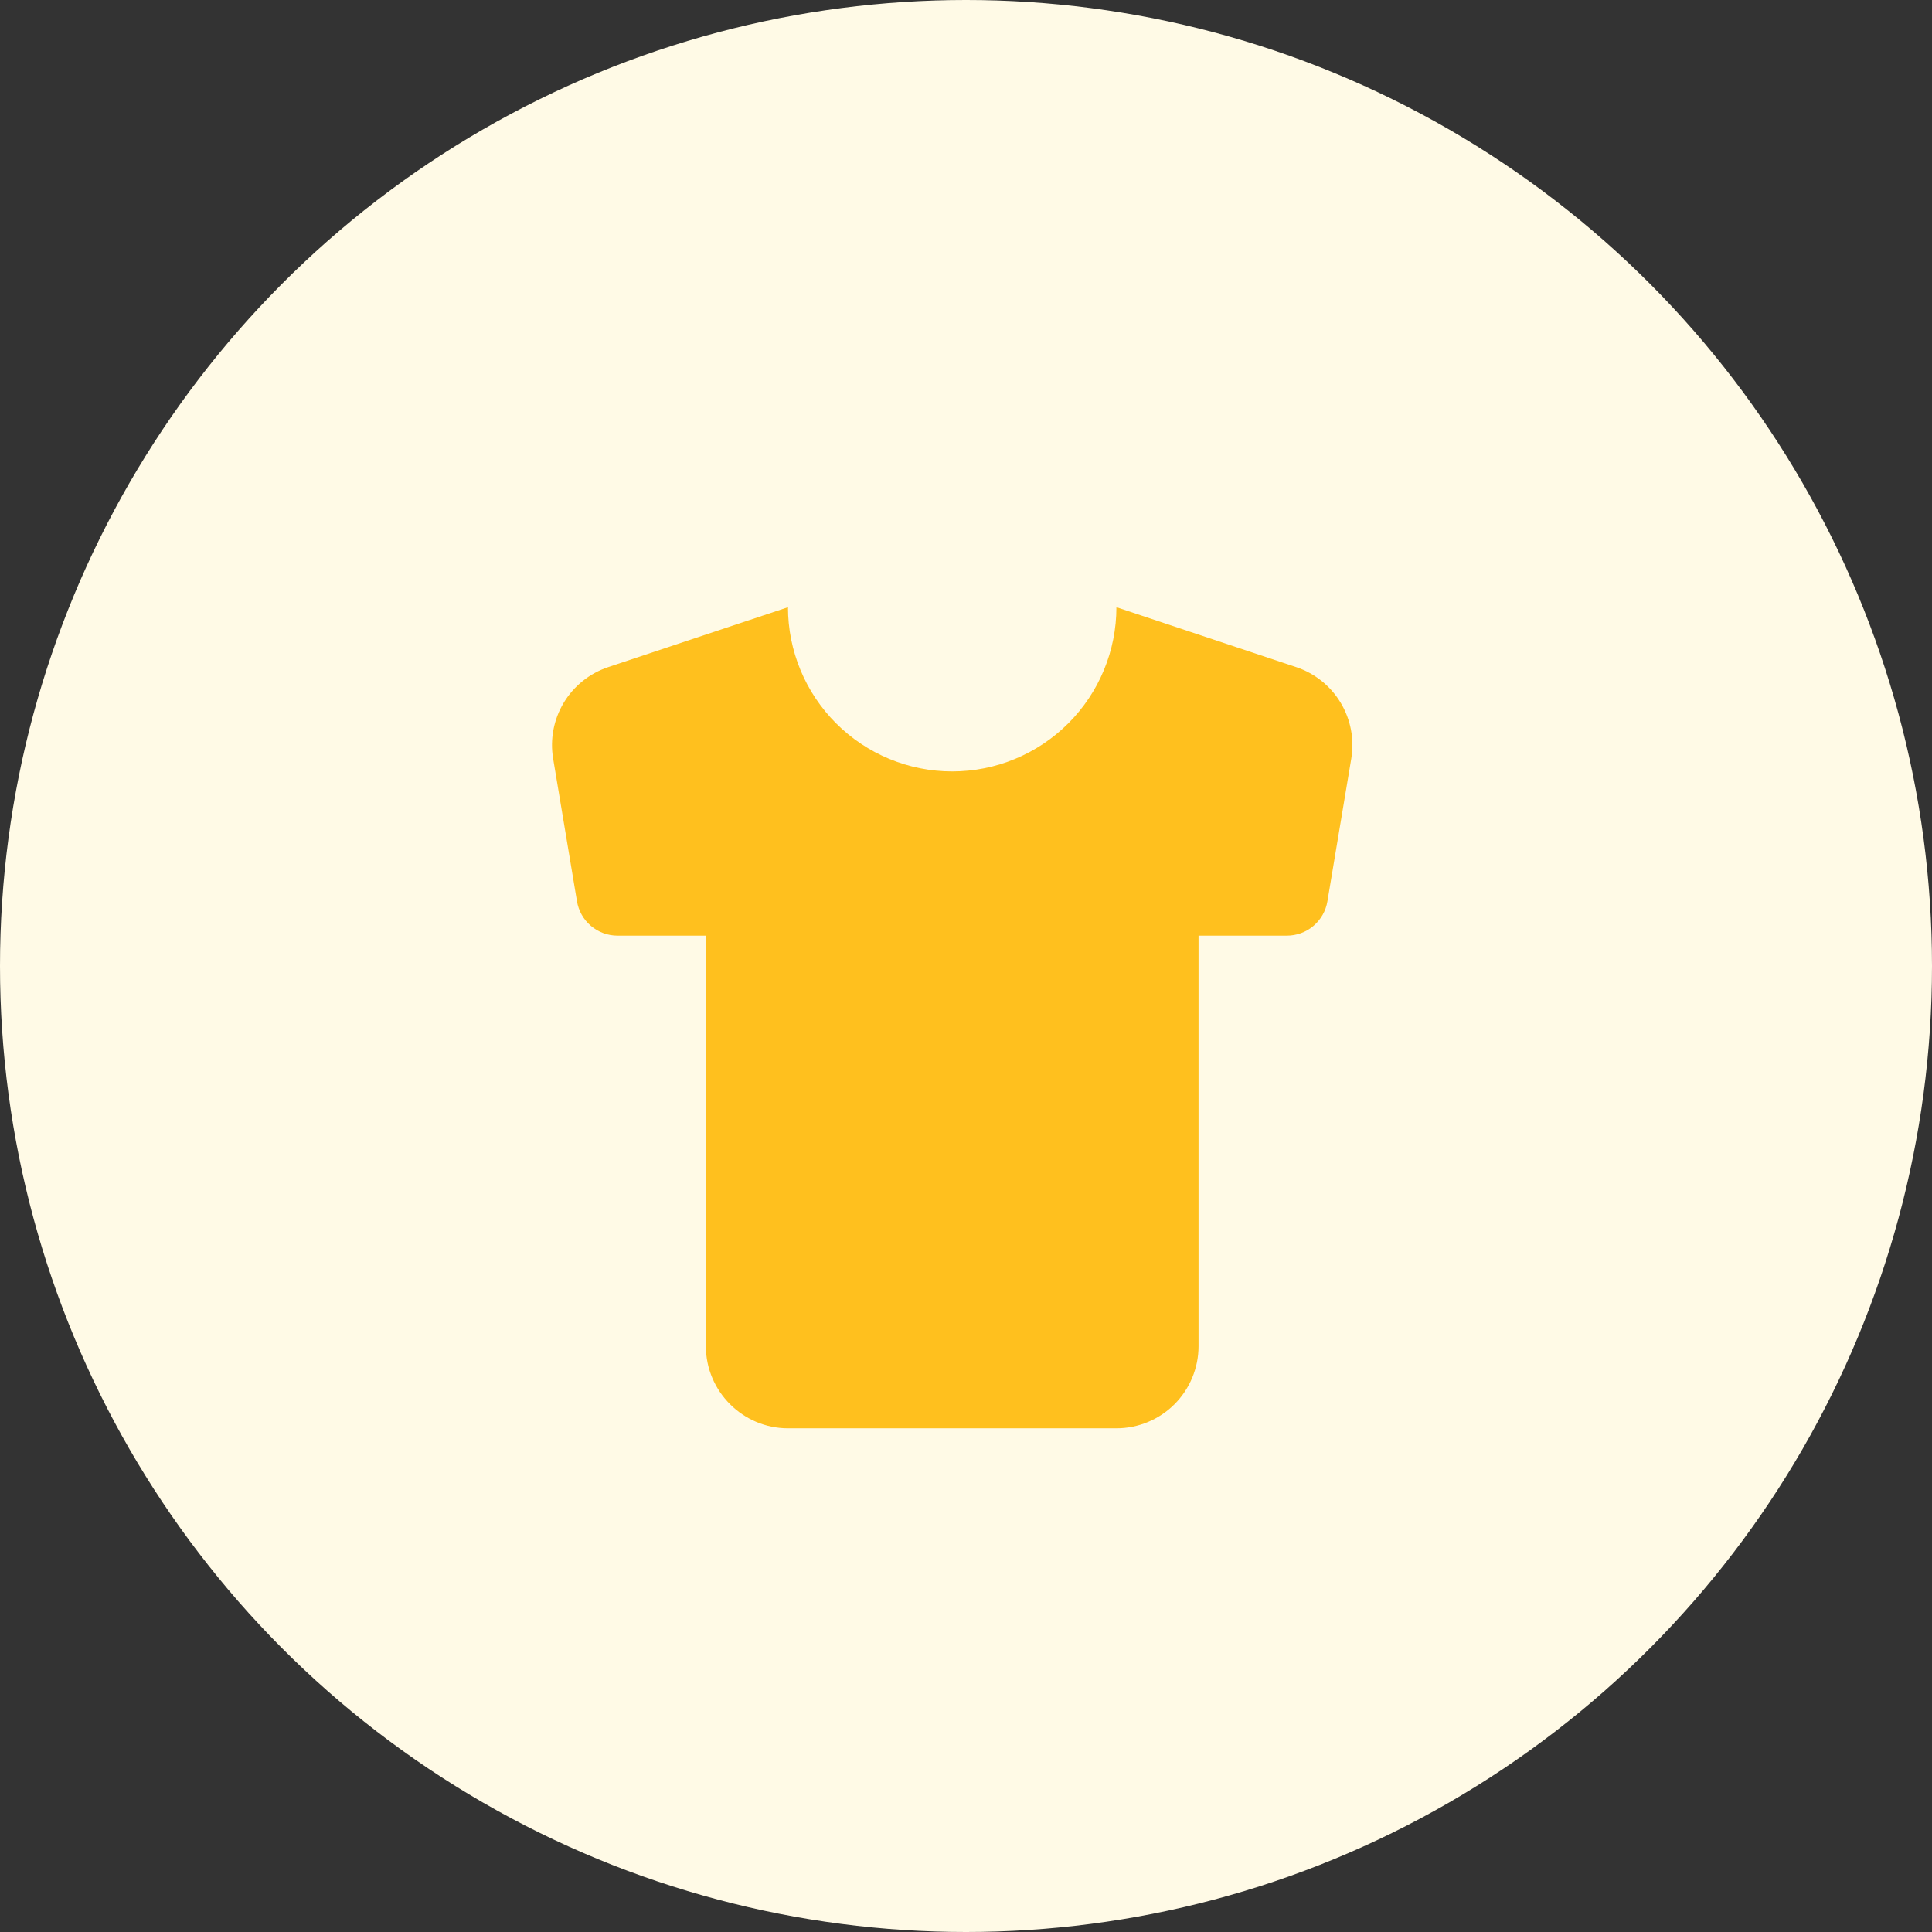 <svg width="97" height="97" viewBox="0 0 97 97" fill="none" xmlns="http://www.w3.org/2000/svg">
<rect x="0" y="0" width="97" height="97" fill="#333333" stroke="none"/>
<circle cx="48.5" cy="48.5" r="48.5" fill="#FFFAE6"/>
<path d="M65.081 33.495L56.052 30.486C56.052 32.672 55.184 34.77 53.637 36.316C52.091 37.862 49.994 38.731 47.807 38.731C45.62 38.731 43.523 37.862 41.977 36.316C40.431 34.77 39.562 32.672 39.562 30.486L30.534 33.495C29.601 33.806 28.81 34.44 28.303 35.283C27.797 36.126 27.608 37.122 27.772 38.092L28.967 45.244C29.046 45.729 29.294 46.169 29.668 46.486C30.042 46.804 30.517 46.977 31.008 46.976H35.44V67.588C35.44 69.856 37.295 71.711 39.562 71.711H56.052C57.145 71.711 58.194 71.277 58.967 70.504C59.74 69.73 60.175 68.682 60.175 67.588V46.976H64.606C65.097 46.977 65.572 46.804 65.946 46.486C66.32 46.169 66.569 45.729 66.647 45.244L67.843 38.092C68.006 37.122 67.818 36.126 67.311 35.283C66.805 34.44 66.013 33.806 65.081 33.495V33.495Z" fill="#FFC01E"/>
</svg>
